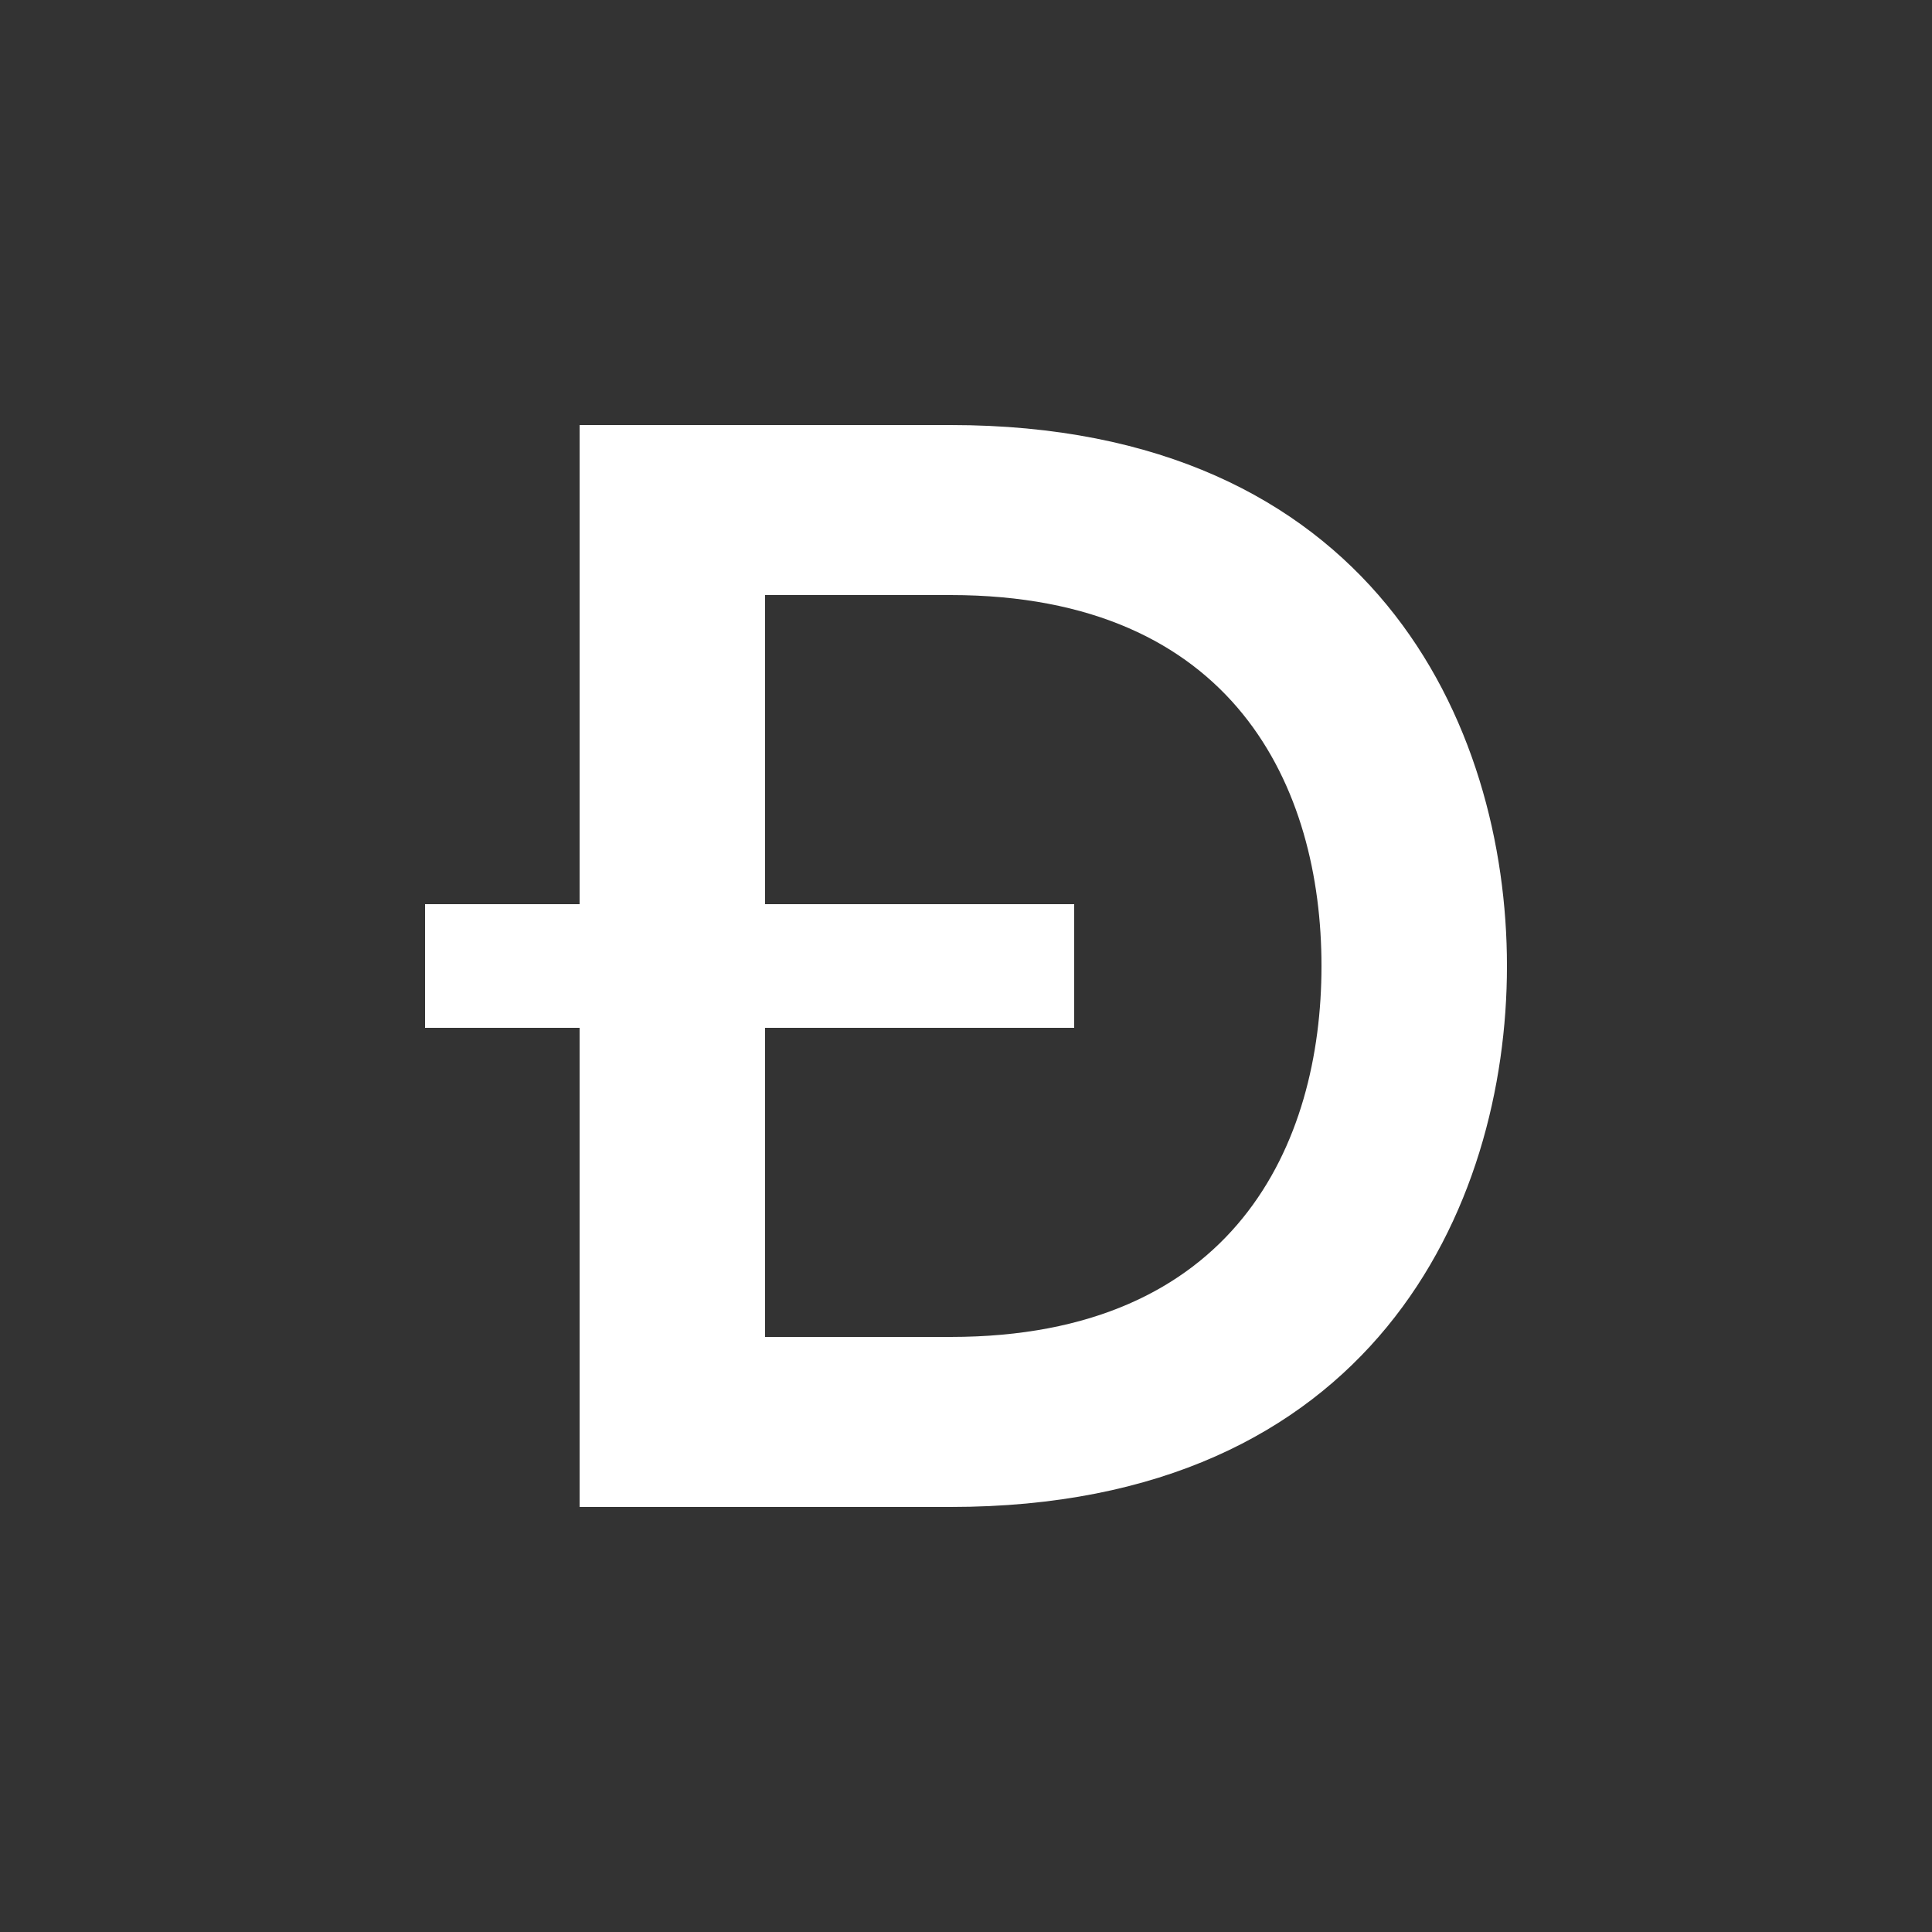 <?xml version="1.0" encoding="UTF-8"?><svg id="Layer_1" xmlns="http://www.w3.org/2000/svg" viewBox="0 0 1000 1000"><rect x="0" y="0" width="1000" height="1000" fill="#333333" stroke="none"/><path d="M300,468v-248h192c218.4,0,288,155.2,288,280s-69.6,280-288,280h-192v-248h-80v-64h80ZM492,692c147.2,0,192-100,192-192s-44.8-192-192-192h-96v160h160v64h-160v160h96Z" style="fill:#fff;"/></svg>
